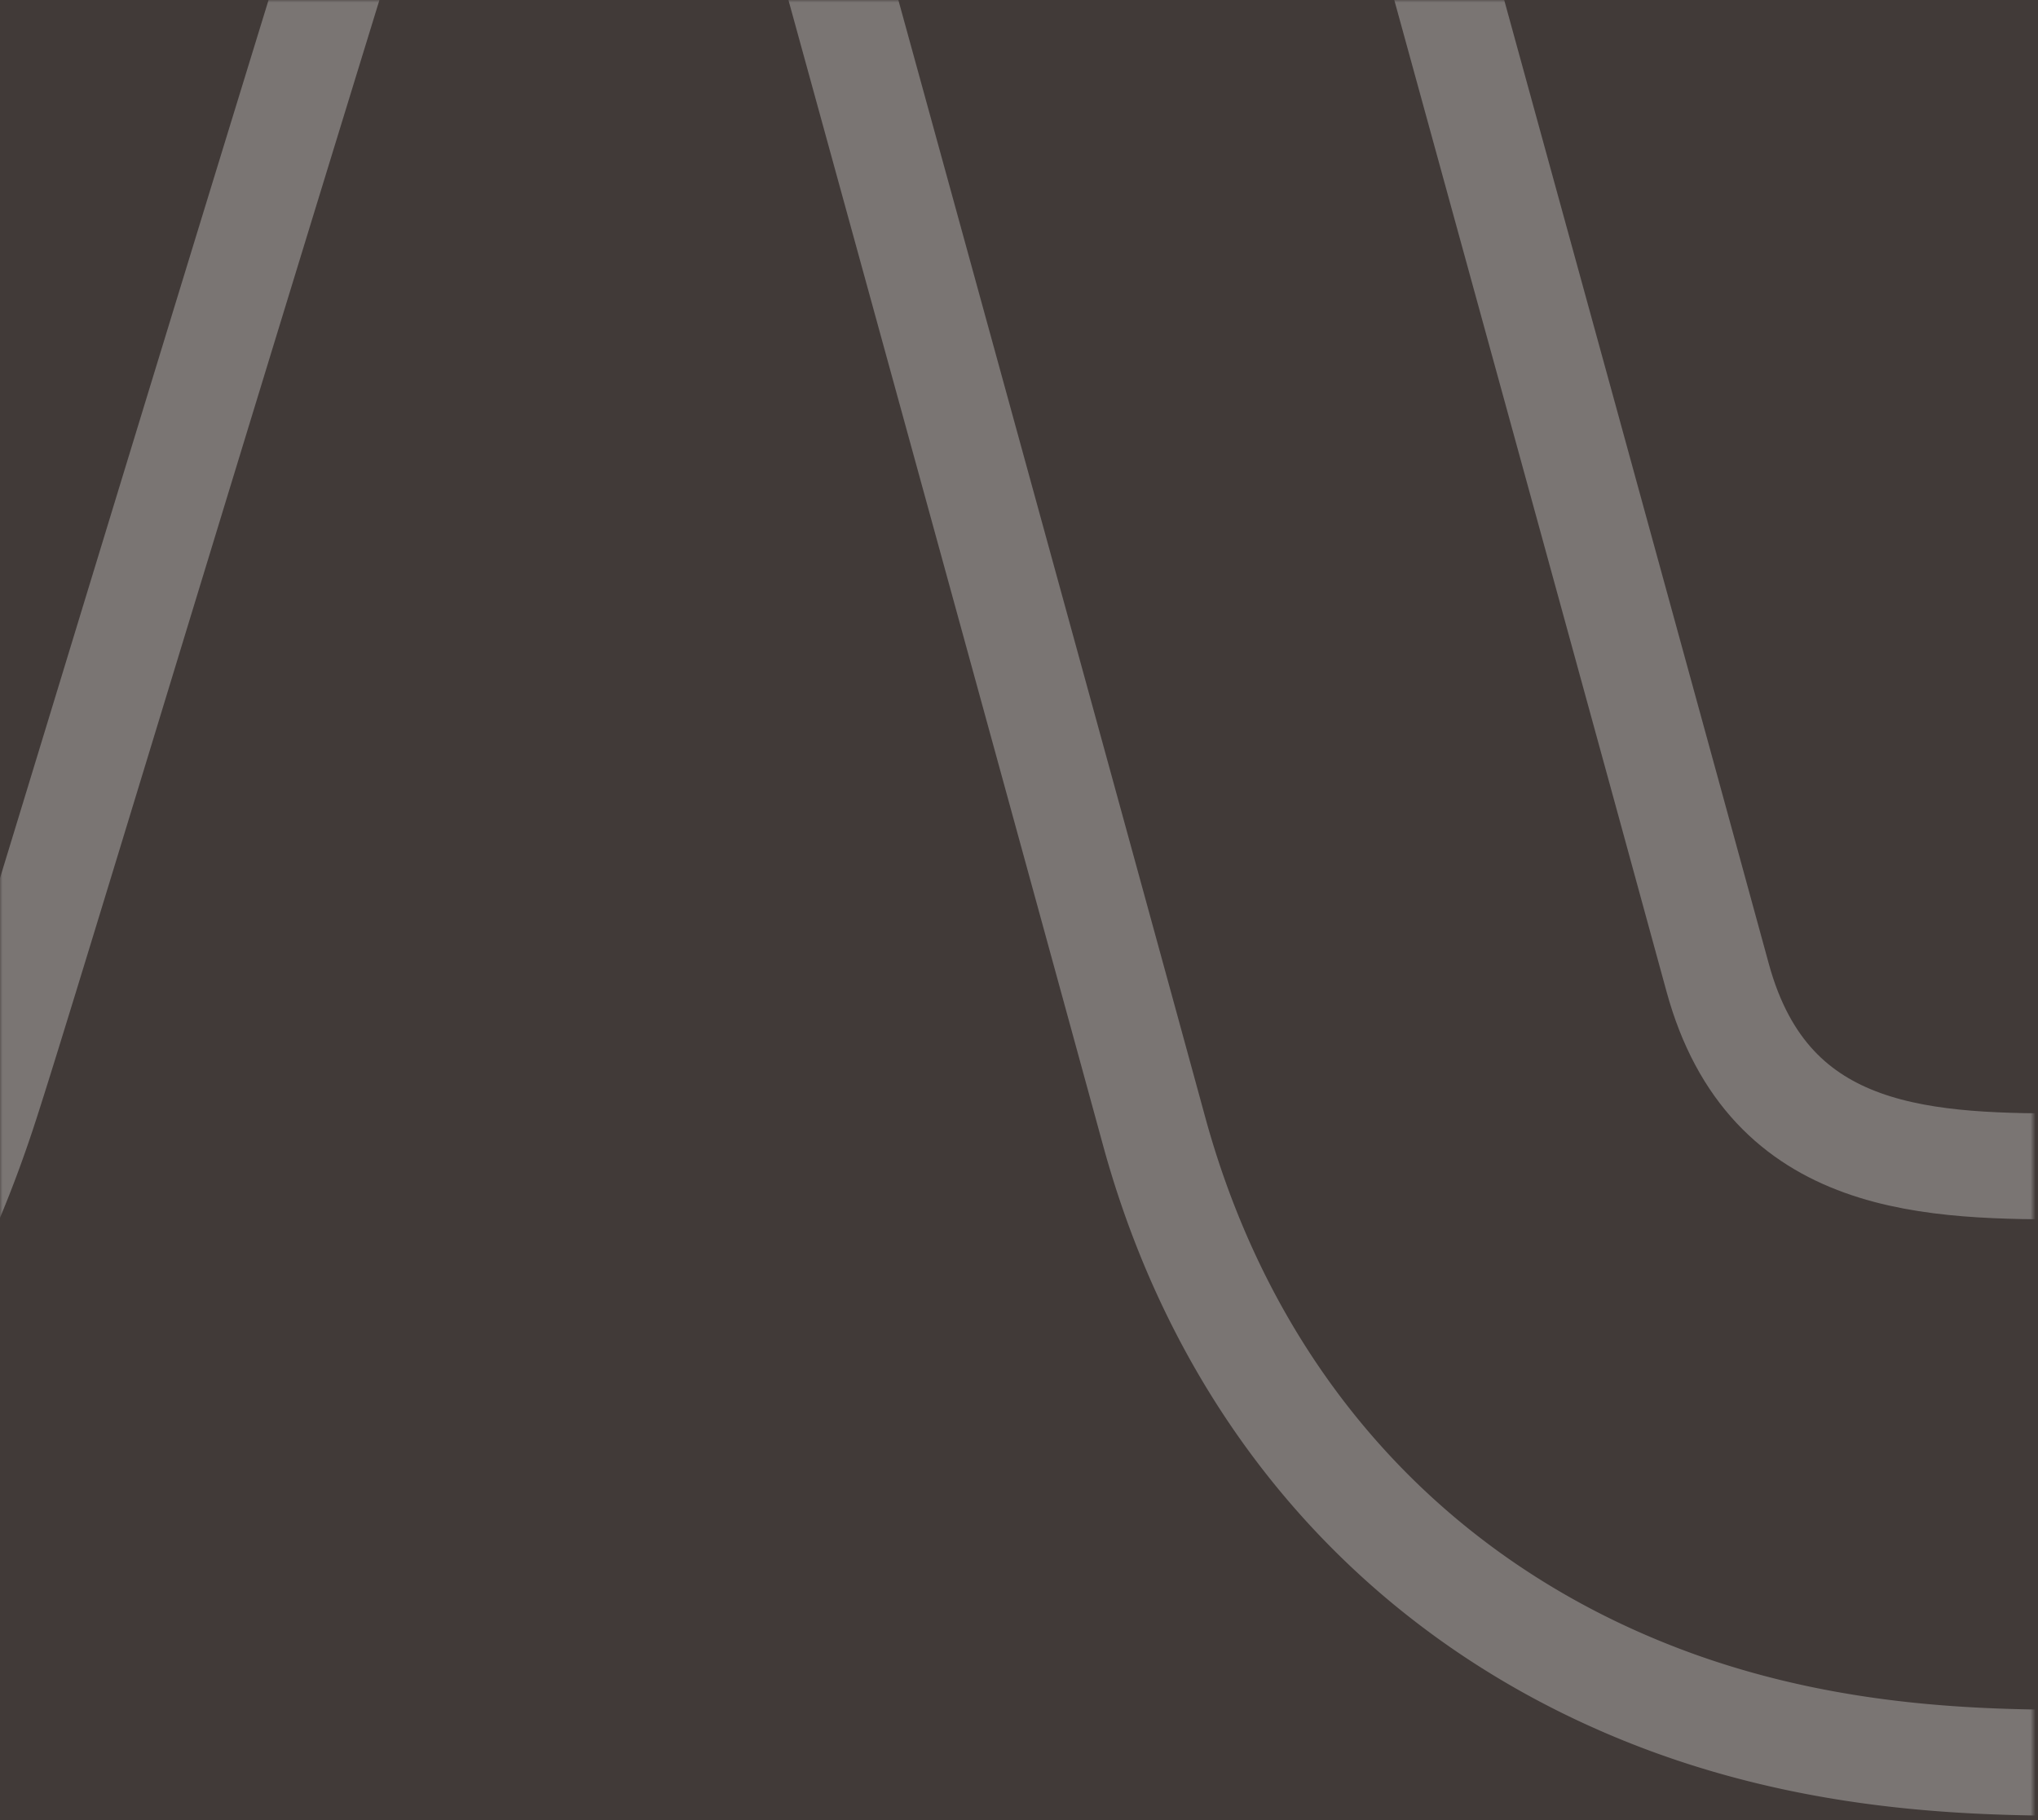 <svg xmlns="http://www.w3.org/2000/svg" xmlns:xlink="http://www.w3.org/1999/xlink" width="412" height="368">
  <defs>
    <path id="a" d="M0 0h411.005v411.005H0z"/>
  </defs>
  <g fill="none" fill-rule="evenodd">
    <path fill="#413A38" d="M-207-410h1440v2258H-207z"/>
    <g opacity=".3">
      <mask id="b" fill="#fff">
        <use xlink:href="#a"/>
      </mask>
      <path stroke="#FFF" stroke-width="21.426" d="M480.16 356.444h-56.648c-20.551 0-51.622 0-84.857-11.98-52.791-19.07-90.23-60.247-105.409-115.99-6.838-25.094-63.224-230.477-112.3-408.373A254514.009 254514.009 0 0 0 72.71-23.412C29.425 117.043 2.61 206.54-3.531 225.052-45.888 352.986-157.595 353.894-195.383 353.58l-60.276.559m-2.582-246.561l35.625.035s181.194-587.44 193.11-622.244c13.119-38.244 54.536-127.235 155.95-127.235 108.356 0 146.022 99.574 154.99 130.1 15.107 51.41 130.949 472.707 172.592 624.46h25.594m1351.766 244.239s-17.708.105-56.193.105c-36.934 0-149.268 0-191.854-128.668-16.364-49.403-74.006-237.096-124.843-403.274C1441.59-113.05 1424.022-48.7 1408.338 8.72c-35.817 131.2-58.008 212.35-62.178 226.984-21.546 75.668-85.136 126.538-158.165 126.538M546.28 113.044l27.233.314c14.27-46.155 38.486-125.35 63.712-207.775 68.284-223.248 117.551-383.96 129.45-418.694C802.665-618.326 871.35-642.88 922.607-642.88c43.597 0 121.703 19.349 154.99 132.544 10.24 34.84 63.503 227.84 110.73 400.27 47.522-174.036 100.14-366.479 110.066-400.252 34.473-117.422 119.871-130.1 154.99-130.1 43.37 0 121.285 16.328 155.932 125.63 1.204 3.841 10.415 34.052 24.407 79.928 41.452 135.775 131.508 430.935 168.458 548.13 21.04-.018 28.996.122 29.1.122m-643.285 248.849c-75.07 0-140.615-53.944-159.404-131.2-5.13-21.078-56.891-228.592-106.333-408.426-16.068 52.337-32.485 106.035-47.261 154.338-43.947 143.651-76.117 232.643-82.345 251.433C750.1 356.933 642.04 356.933 601.339 356.933l-54.431.576m1756.565-754.56H2134.98c-23.168 0-42.027 18.877-42.027 42.085 0 20.554 13.817 34.594 27.826 39.641l183.549 55.288c.715.21 1.43.437 2.128.664 130.88 42.05 218.79 162.79 218.79 300.47 0 174-141.434 315.556-315.266 315.556l-319.907.297m0-244.657l319.872.629c39.62 0 71.808-32.202 71.808-71.826 0-31.067-19.61-58.327-48.919-68.123l-184.247-55.498a62.059 62.059 0 0 1-3.053-.978c-117.271-38.733-196.075-147.807-196.075-271.463 0-157.621 128.088-285.835 285.52-285.835h168.494" mask="url(#b)"/>
      <path stroke="#FFF" stroke-linejoin="round" stroke-width="21.426" d="M-264.213 233.549l67.073-.542c36.425.018 62.046-.28 76.864-45.023C-105.598 143.59 61.289-413.357 82.11-474.122c10.157-29.666 22.392-44.936 40.788-44.936 18.378 0 29.74 13.89 38.187 42.612 17.331 59.018 175.771 635.917 186.156 674.126 10.42 38.175 43.371 38.175 72.85 38.175h57.385m1352.36-1.94s-14.4.07-52.57.07c-36.442 0-61.487-.366-76.305-45.127-29.339-88.58-200.45-651.467-205.755-668.309-10.35-32.671-21.066-40.62-39.88-40.62-18.85 0-29.776 13.906-38.206 42.612-17.348 59.035-177.743 635.462-188.634 673.532-6.614 23.254-23.893 38.192-41.12 38.192-17.26 0-35.482-14.938-41.119-38.192-9.355-38.454-168.86-614.497-186.19-673.532-8.448-28.688-16.72-42.613-38.205-42.613s-30.613 15.27-40.77 44.971C860.26-414.336 693.39 144.481 678.694 188.858c-14.818 44.76-39.357 45.04-75.764 45.04l-58.887-.07m1344.889-.122l323.302-.087c106.919 0 193.591-86.745 193.591-193.79 0-86.344-56.374-159.478-134.32-184.514l-185.666-55.943c-65.328-21.56-112.486-83.18-112.486-155.808 0-90.606 73.373-164.037 163.85-164.037h164.217" mask="url(#b)"/>
    </g>
  </g>
</svg>
